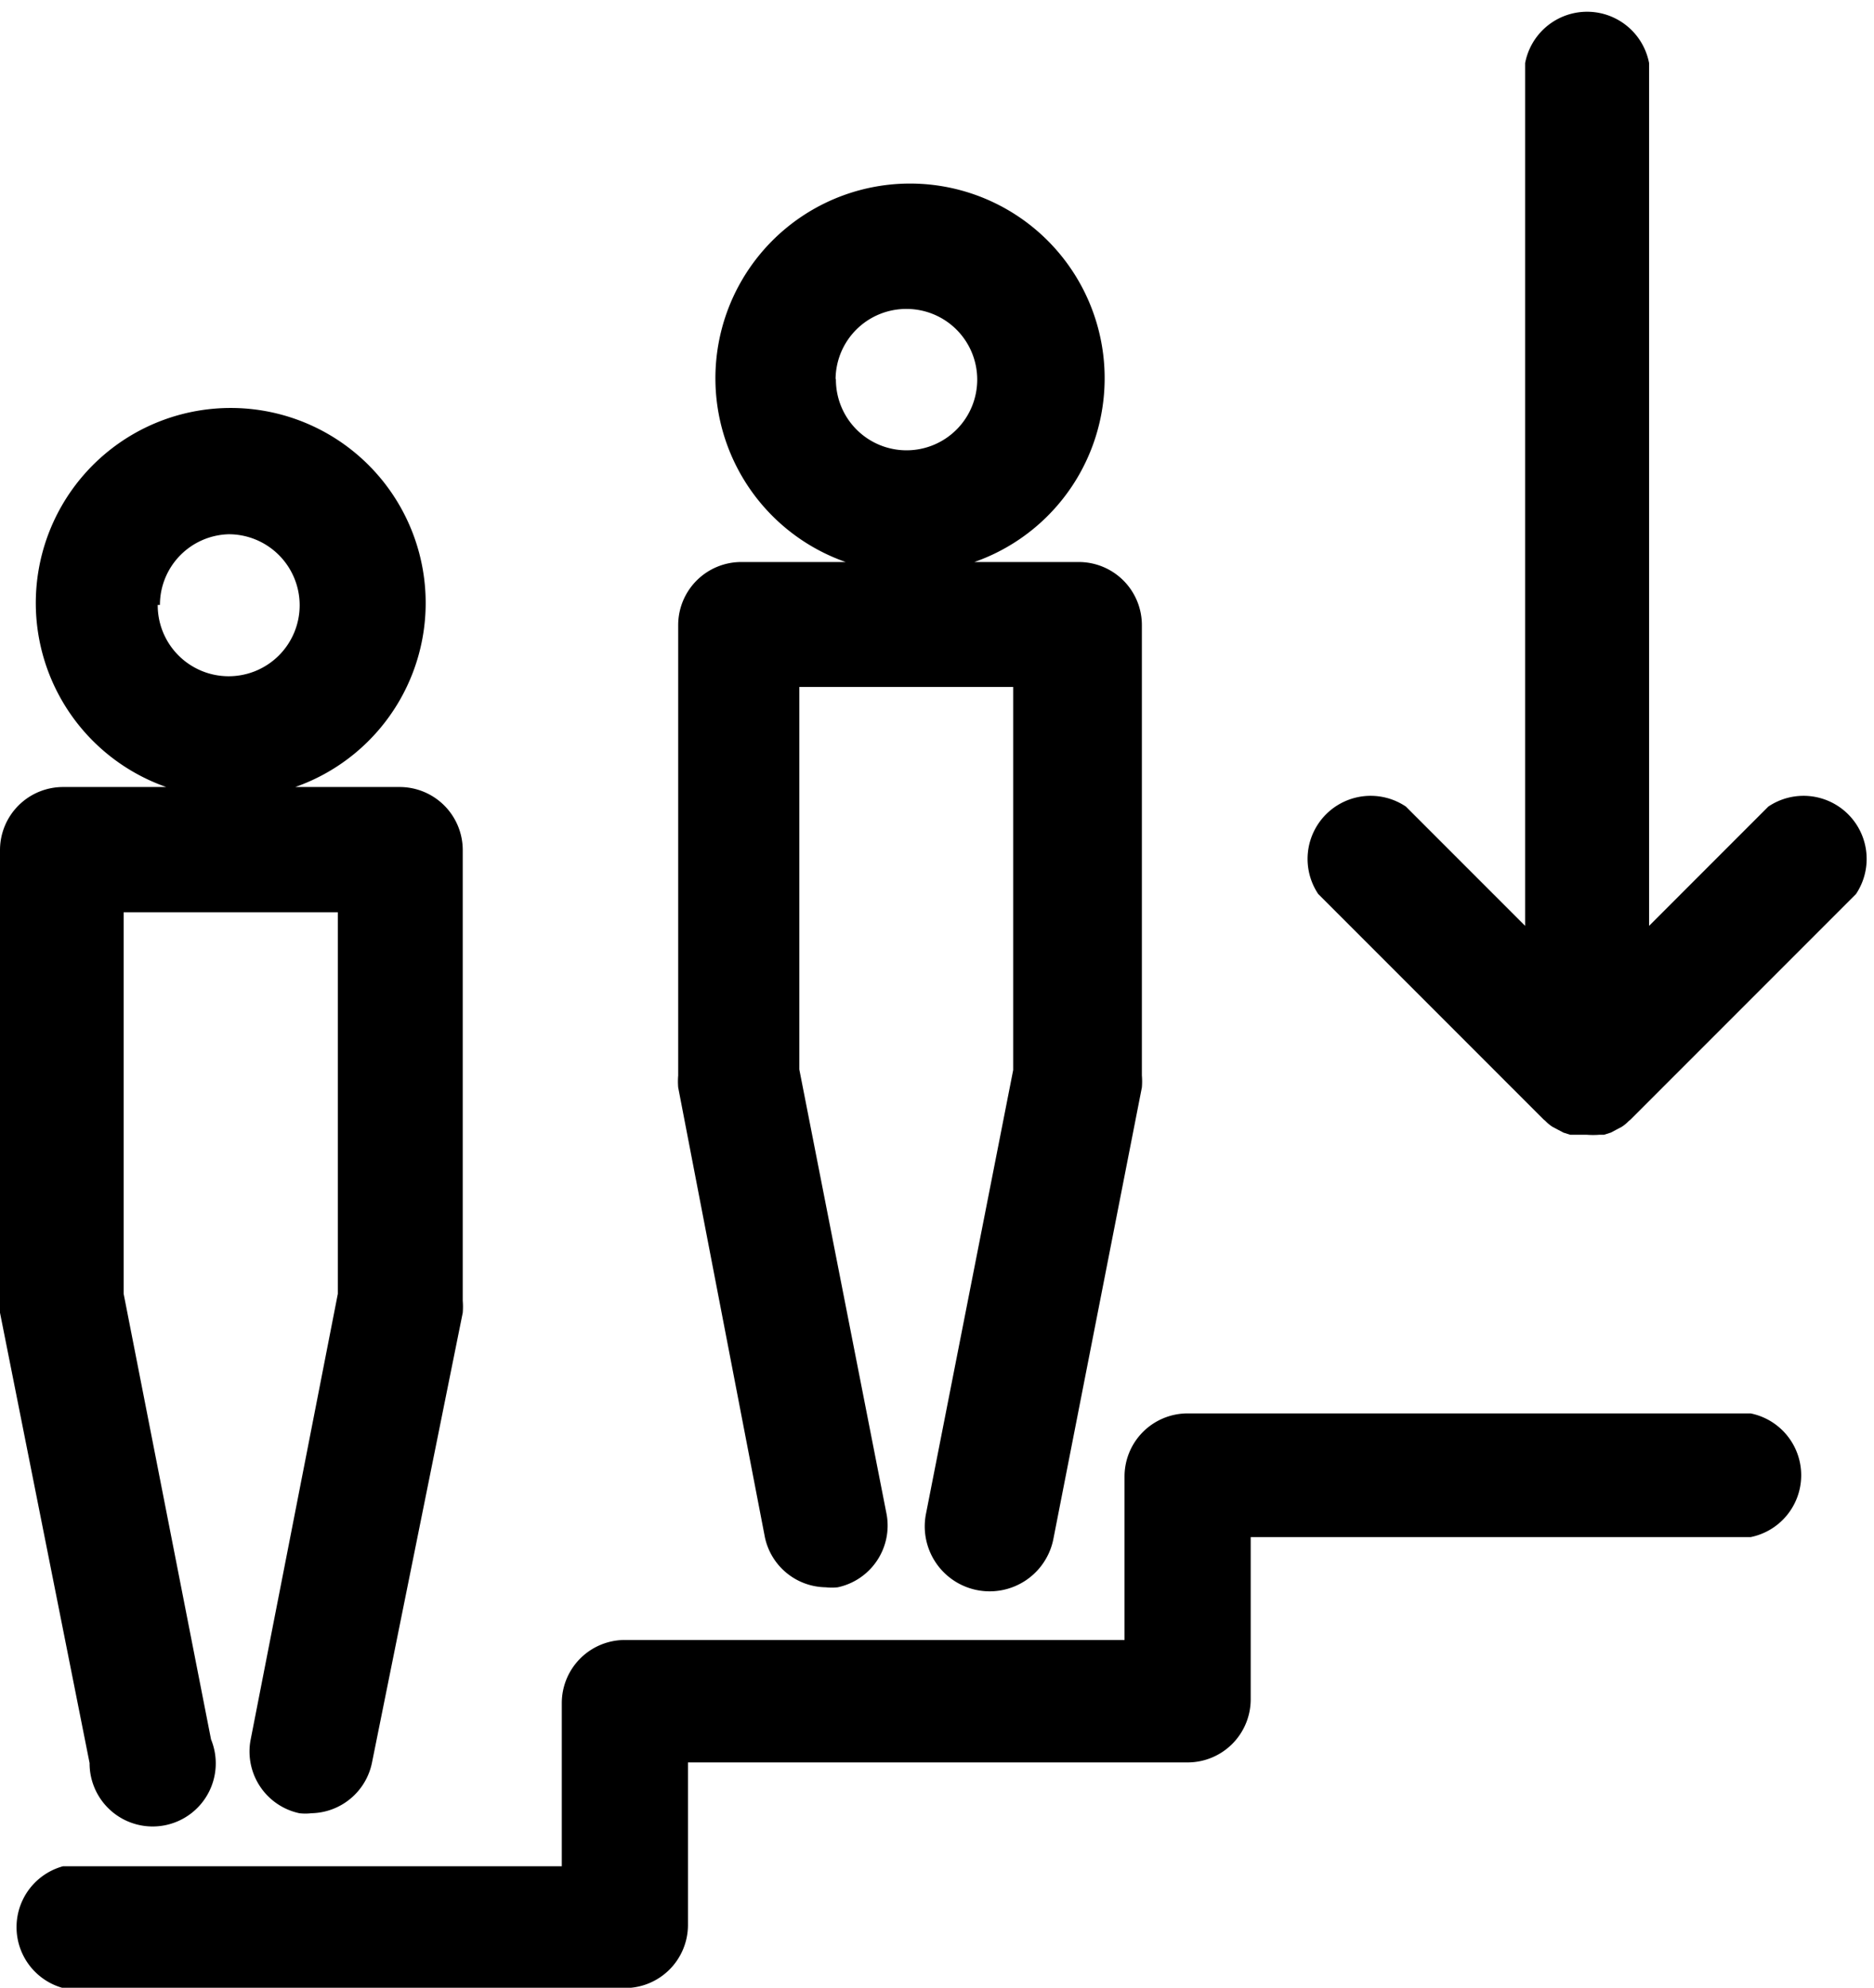 <svg xmlns="http://www.w3.org/2000/svg" viewBox="0 0 59.41 62.99"><g id="Layer_2" data-name="Layer 2"><g id="Outline_stroke" data-name="Outline stroke"><path d="M58.84,28.33,51.7,35.47l-.07.06a1.24,1.24,0,0,1-.22.18l-.19.1-.15.08-.22.07-.15,0a2.56,2.56,0,0,1-.39,0l-.38,0-.15,0-.22-.07-.15-.08-.19-.1a1.24,1.24,0,0,1-.22-.18l-.07-.06-7.14-7.14a2,2,0,0,1,2.78-2.77l3.78,3.78V2a2,2,0,0,1,3.93,0V29.34l3.78-3.78a2,2,0,0,1,2.78,2.77ZM55.5,44.79H37.65a2,2,0,0,0-2,2v5.18H19.81a2,2,0,0,0-2,2v5.17H2A2,2,0,0,0,2,63H19.81a2,2,0,0,0,2-2V55.85H37.65a2,2,0,0,0,2-2V48.71H55.5a2,2,0,0,0,0-3.92Zm-34-10.33a2.33,2.33,0,0,1,0-.38V19.81a2,2,0,0,1,2-2h3.31a6.17,6.17,0,1,1,4.08,0h3.31a2,2,0,0,1,2,2V34.08a2.33,2.33,0,0,1,0,.38l-2.8,14.28A2,2,0,0,1,29.35,48l2.77-14.09V21.77H25.34V33.89L28.11,48a2,2,0,0,1-1.55,2.3,1.69,1.69,0,0,1-.38,0,2,2,0,0,1-1.93-1.58Zm5-22.43a2.24,2.24,0,1,0,2.24-2.24A2.24,2.24,0,0,0,26.49,12ZM0,41.6a1.64,1.64,0,0,1,0-.38V26.94a2,2,0,0,1,2-2H5.27a6.18,6.18,0,1,1,4.09,0h3.31a2,2,0,0,1,2,2V41.22a2.43,2.43,0,0,1,0,.38L11.79,55.87a2,2,0,0,1-1.92,1.59,1.58,1.58,0,0,1-.38,0,2,2,0,0,1-1.55-2.3L10.71,41V28.91H3.92V41L6.69,55.12a2,2,0,1,1-3.85.75Zm5-22.43a2.25,2.25,0,1,0,2.25-2.24A2.24,2.24,0,0,0,5.07,19.17Z"/></g></g></svg>